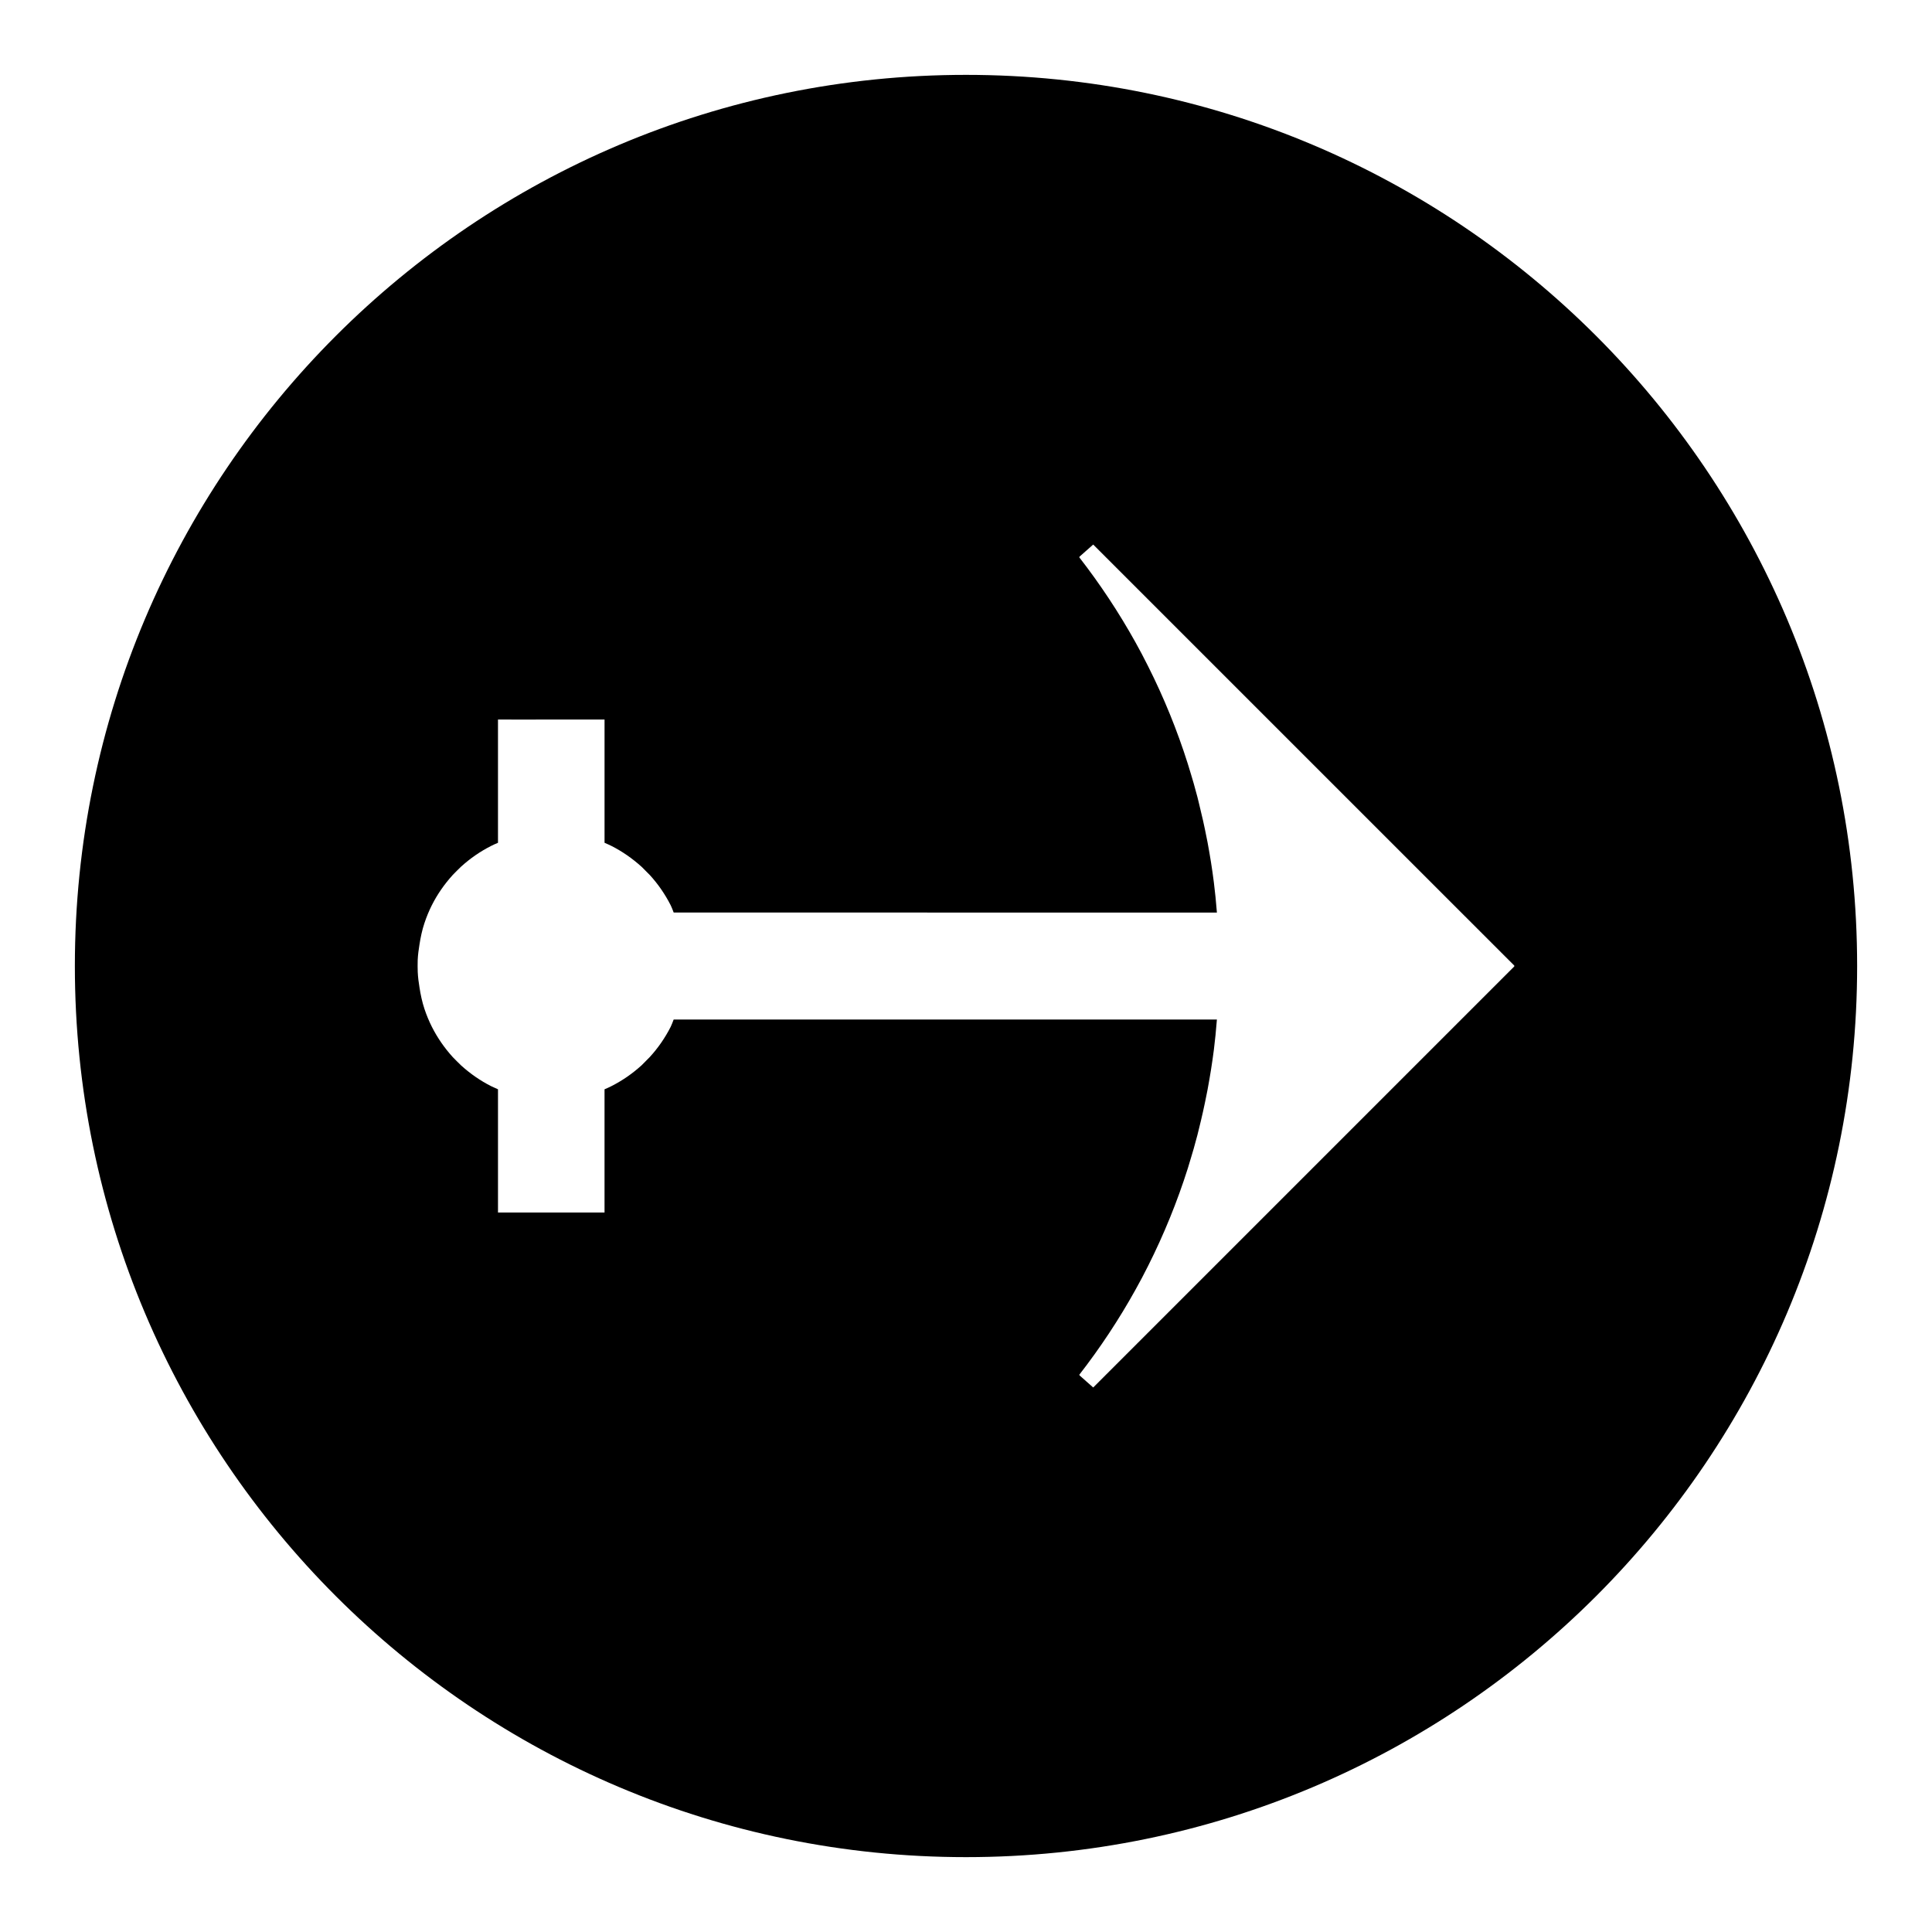 <?xml version="1.0" encoding="UTF-8"?>
<!-- The Best Svg Icon site in the world: iconSvg.co, Visit us! https://iconsvg.co -->
<svg fill="#000000" width="800px" height="800px" version="1.1" viewBox="144 144 512 512" xmlns="http://www.w3.org/2000/svg">
 <path d="m400 163.84c-130.43 0-236.16 105.73-236.16 236.16-0.004 130.43 105.73 236.16 236.16 236.16 130.43 0 236.16-105.73 236.16-236.16 0-130.43-105.73-236.16-236.16-236.16zm145.33 236.24-111.62 111.62-3.668-3.25c0.016-0.02 0.043-0.051 0.059-0.074l-0.074-0.062c5.519-7.106 10.527-14.668 14.879-22.508 1.125-2 2.215-4.066 3.363-6.356 4.172-8.293 7.719-17.004 10.523-25.863 0.301-0.945 0.57-1.906 0.859-2.859 0.23-0.762 0.461-1.508 0.676-2.277 0.332-1.172 0.66-2.387 0.988-3.617 0.141-0.523 0.262-1.074 0.395-1.609 0.77-3.066 1.469-6.191 2.078-9.324 0.078-0.379 0.152-0.762 0.227-1.141 0.66-3.539 1.227-7.074 1.676-10.605 0.316-2.516 0.578-5.144 0.797-7.965h-143.95c-0.016 0.043-0.031 0.062-0.059 0.105-0.234 0.613-0.457 1.238-0.746 1.828-1.477 2.902-3.332 5.594-5.527 7.992l-2.141 2.164c-2.492 2.266-5.176 4.109-8.055 5.566-0.555 0.289-1.156 0.551-1.805 0.828v32.66h-28.234v-32.66c-0.656-0.277-1.242-0.551-1.816-0.828-2.824-1.422-5.512-3.281-7.981-5.516l-1.105-1.086c-0.363-0.367-0.723-0.719-1.074-1.086-2.258-2.492-4.098-5.176-5.535-8.016-0.766-1.516-1.434-3.129-1.988-4.797-0.605-1.836-1.008-3.723-1.301-5.625-0.227-1.355-0.402-2.719-0.469-4.098-0.02-0.488-0.031-0.973-0.031-1.457 0-0.059 0.004-0.105 0.004-0.152 0-0.059-0.004-0.109-0.004-0.156 0-0.492 0.004-0.98 0.02-1.465 0.066-1.387 0.25-2.738 0.473-4.098 0.293-1.898 0.691-3.789 1.301-5.621 0.547-1.668 1.223-3.285 1.977-4.793 1.441-2.852 3.289-5.531 5.547-8.02 0.352-0.371 0.715-0.723 1.07-1.09l1.113-1.09c2.465-2.234 5.148-4.082 7.981-5.504 0.566-0.289 1.164-0.562 1.816-0.828v-32.664l4.914 0.004 18.406-0.004h4.918v32.66c0.656 0.285 1.25 0.547 1.812 0.828 2.883 1.457 5.559 3.316 8.055 5.578l2.141 2.152c2.199 2.41 4.047 5.102 5.519 7.996 0.293 0.578 0.516 1.211 0.754 1.828 0.02 0.035 0.027 0.062 0.051 0.105l143.95 0.004c-0.219-2.816-0.488-5.453-0.805-7.973-0.441-3.539-1.012-7.078-1.668-10.602-0.078-0.383-0.152-0.766-0.23-1.148-0.609-3.137-1.309-6.25-2.078-9.332-0.137-0.535-0.258-1.074-0.395-1.605-0.324-1.234-0.656-2.445-0.988-3.617-0.219-0.766-0.453-1.516-0.676-2.277-0.289-0.961-0.566-1.922-0.867-2.856-2.801-8.859-6.344-17.57-10.527-25.867-1.145-2.289-2.234-4.356-3.352-6.356-4.356-7.828-9.363-15.406-14.883-22.504l0.074-0.062c-0.02-0.027-0.035-0.051-0.059-0.078l3.672-3.25 111.63 111.62-0.082 0.066z"/>
</svg>